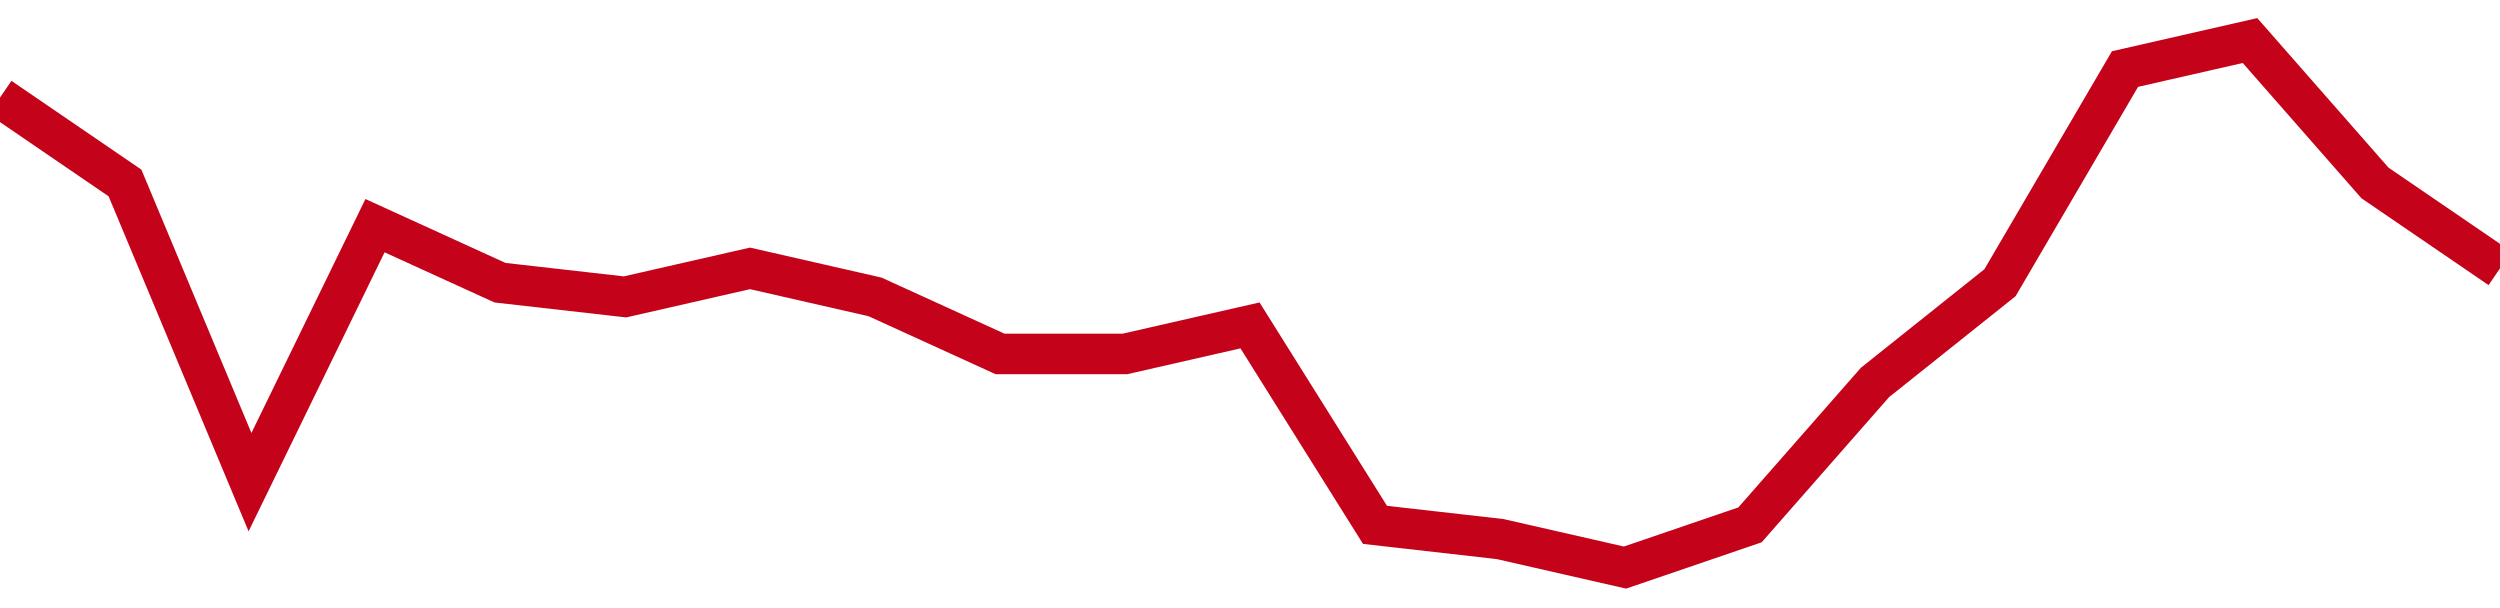 <!-- Generated with https://github.com/jxxe/sparkline/ --><svg viewBox="0 0 185 45" class="sparkline" xmlns="http://www.w3.org/2000/svg"><path class="sparkline--fill" d="M 0 7.22 L 0 7.22 L 9.25 13.54 L 18.5 35.68 L 27.75 16.7 L 37 20.92 L 46.25 21.97 L 55.5 19.86 L 64.75 21.97 L 74 26.19 L 83.25 26.19 L 92.5 24.08 L 101.75 38.84 L 111 39.89 L 120.25 42 L 129.5 38.84 L 138.75 28.3 L 148 20.92 L 157.25 5.11 L 166.5 3 L 175.75 13.54 L 185 19.86 V 45 L 0 45 Z" stroke="none" fill="none" ></path><path class="sparkline--line" d="M 0 7.22 L 0 7.22 L 9.25 13.54 L 18.5 35.68 L 27.75 16.7 L 37 20.92 L 46.25 21.97 L 55.5 19.86 L 64.75 21.97 L 74 26.19 L 83.25 26.19 L 92.5 24.08 L 101.75 38.84 L 111 39.89 L 120.25 42 L 129.5 38.84 L 138.75 28.3 L 148 20.92 L 157.25 5.11 L 166.5 3 L 175.75 13.54 L 185 19.86" fill="none" stroke-width="3" stroke="#C4021A" ></path></svg>